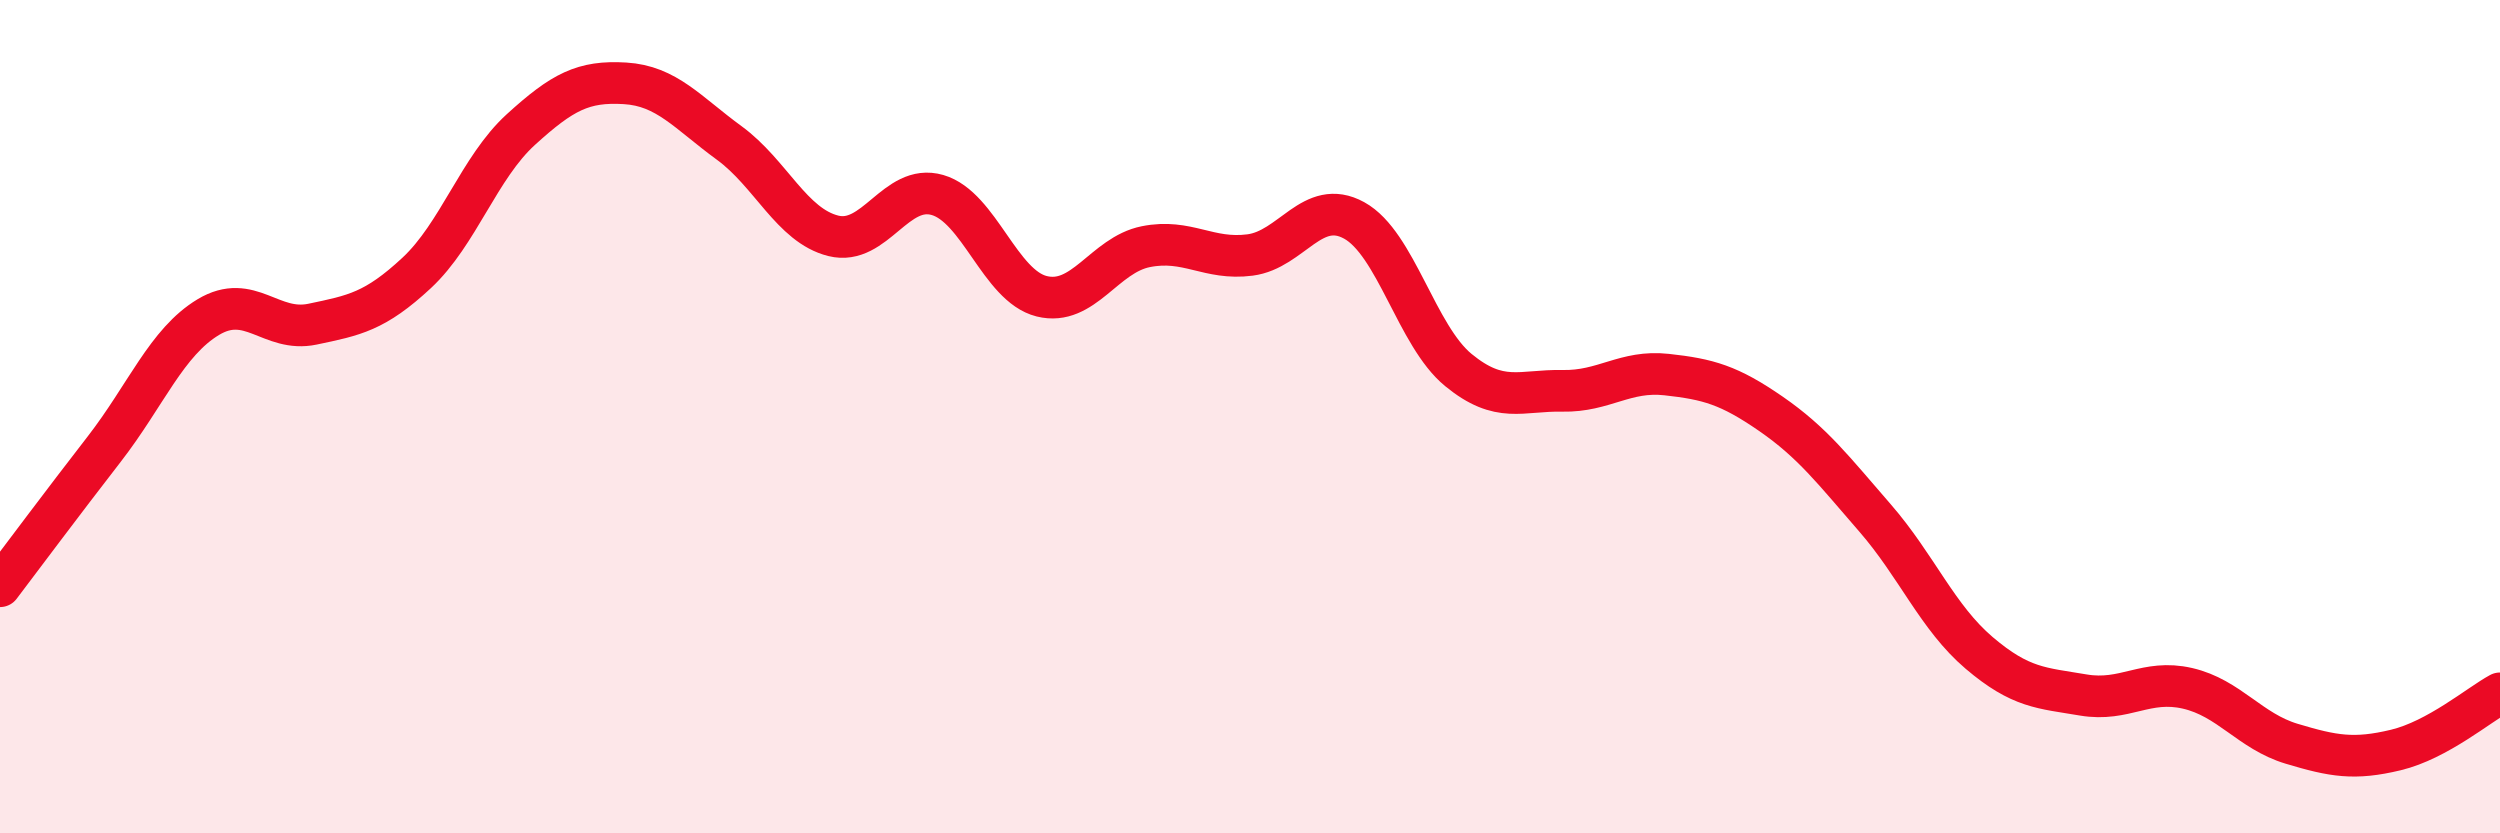 
    <svg width="60" height="20" viewBox="0 0 60 20" xmlns="http://www.w3.org/2000/svg">
      <path
        d="M 0,14.07 C 0.5,13.41 1.5,12.07 2.5,10.78 C 3.5,9.49 4,8.21 5,7.61 C 6,7.01 6.5,7.99 7.5,7.78 C 8.5,7.57 9,7.48 10,6.55 C 11,5.62 11.5,4.02 12.5,3.11 C 13.5,2.2 14,1.94 15,2 C 16,2.06 16.5,2.7 17.5,3.43 C 18.5,4.16 19,5.41 20,5.66 C 21,5.91 21.5,4.39 22.5,4.68 C 23.5,4.97 24,6.86 25,7.11 C 26,7.36 26.5,6.12 27.5,5.92 C 28.5,5.72 29,6.25 30,6.12 C 31,5.99 31.5,4.74 32.5,5.29 C 33.5,5.84 34,8.06 35,8.88 C 36,9.7 36.5,9.36 37.5,9.38 C 38.5,9.4 39,8.88 40,8.99 C 41,9.1 41.5,9.24 42.5,9.93 C 43.5,10.62 44,11.28 45,12.43 C 46,13.58 46.5,14.82 47.5,15.67 C 48.5,16.52 49,16.51 50,16.68 C 51,16.85 51.5,16.29 52.5,16.52 C 53.5,16.75 54,17.55 55,17.85 C 56,18.15 56.5,18.24 57.5,18 C 58.5,17.76 59.5,16.91 60,16.64L60 20L0 20Z"
        fill="#EB0A25"
        opacity="0.1"
        stroke-linecap="round"
        stroke-linejoin="round"
      />
      <path
        d="M 0,14.07 C 0.5,13.41 1.5,12.07 2.5,10.78 C 3.5,9.49 4,8.21 5,7.61 C 6,7.01 6.5,7.99 7.5,7.78 C 8.5,7.57 9,7.48 10,6.55 C 11,5.62 11.5,4.02 12.5,3.11 C 13.5,2.2 14,1.94 15,2 C 16,2.06 16.5,2.7 17.5,3.43 C 18.5,4.16 19,5.41 20,5.66 C 21,5.91 21.5,4.39 22.5,4.68 C 23.5,4.97 24,6.86 25,7.11 C 26,7.36 26.5,6.12 27.5,5.92 C 28.5,5.72 29,6.25 30,6.12 C 31,5.99 31.5,4.74 32.5,5.29 C 33.5,5.84 34,8.06 35,8.88 C 36,9.7 36.5,9.36 37.5,9.38 C 38.5,9.4 39,8.88 40,8.99 C 41,9.1 41.5,9.24 42.5,9.93 C 43.5,10.62 44,11.28 45,12.43 C 46,13.58 46.5,14.82 47.5,15.67 C 48.5,16.52 49,16.51 50,16.68 C 51,16.85 51.5,16.29 52.5,16.52 C 53.5,16.75 54,17.55 55,17.85 C 56,18.15 56.5,18.24 57.5,18 C 58.5,17.76 59.5,16.91 60,16.64"
        stroke="#EB0A25"
        stroke-width="1"
        fill="none"
        stroke-linecap="round"
        stroke-linejoin="round"
      />
    </svg>
  